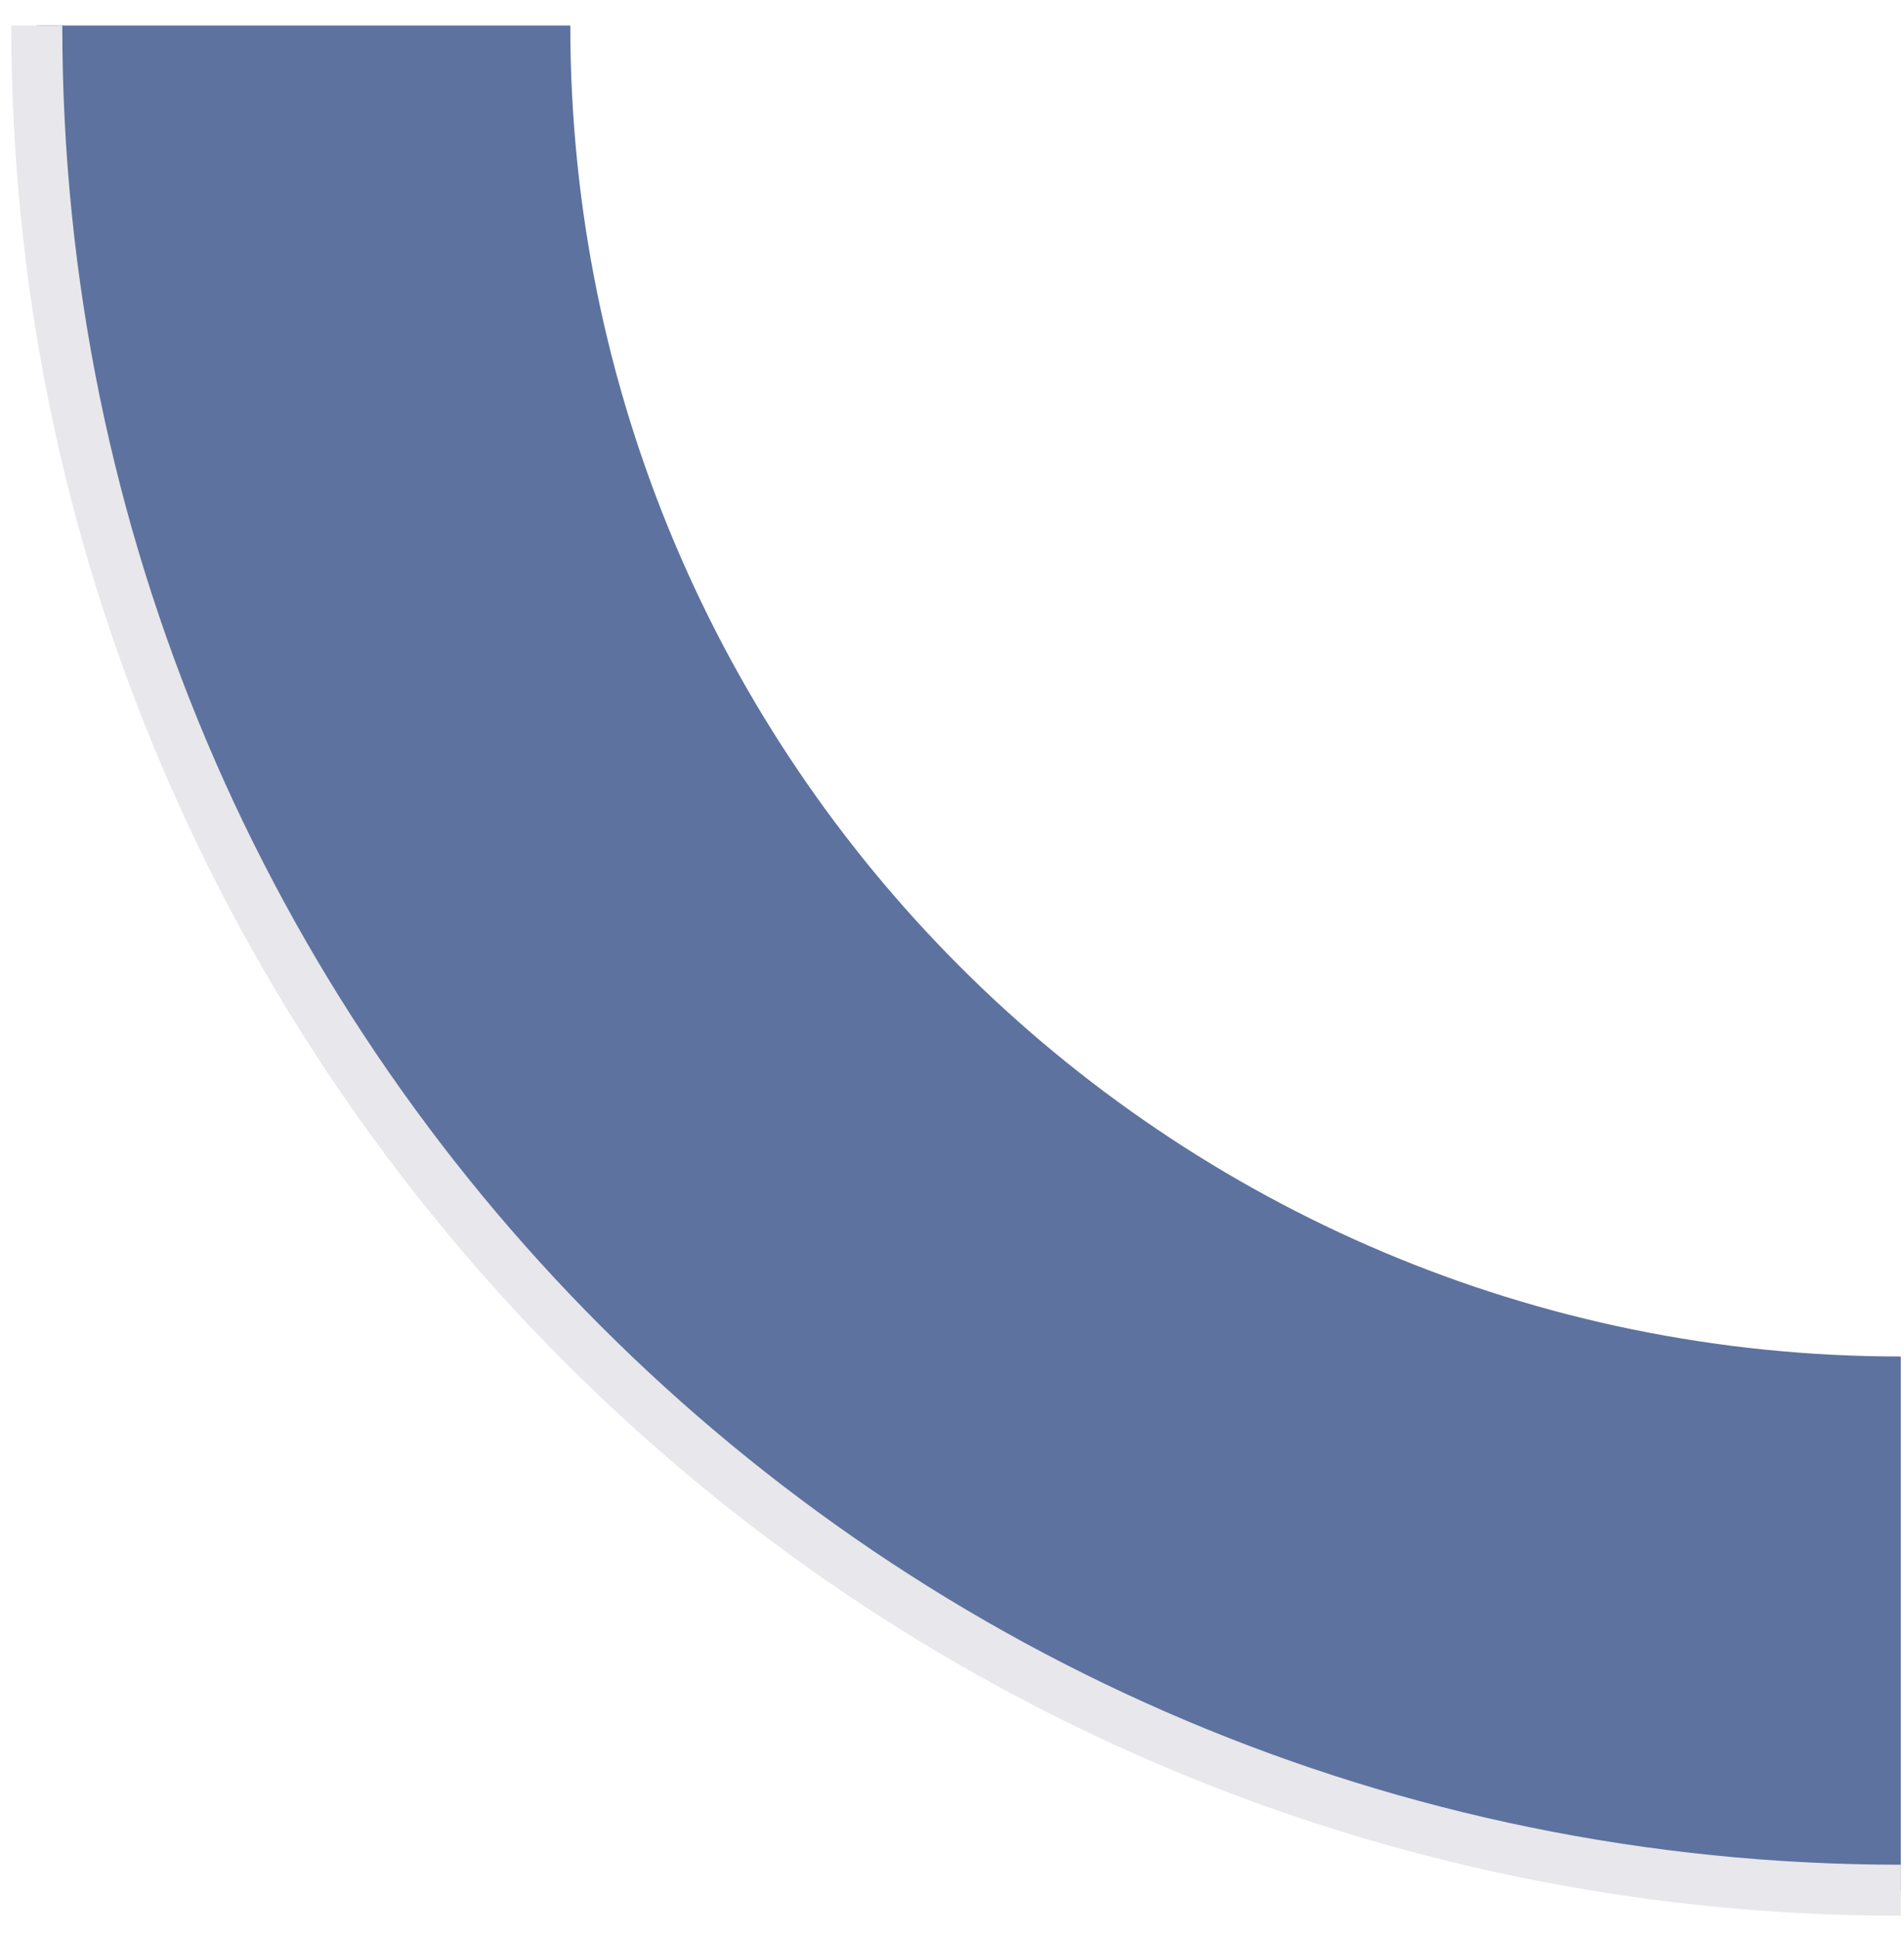 <svg xmlns="http://www.w3.org/2000/svg" width="56" height="57" viewBox="0 0 56 57" fill="none"><path d="M16.774 0.75C16.774 22.362 34.294 39.882 55.906 39.882V55.574C25.628 55.574 1.082 31.029 1.082 0.75H16.774Z" fill="#5D729E"></path><path d="M55.906 55.574C25.628 55.574 1.082 31.029 1.082 0.75" stroke="#E8E7EB" stroke-width="1.5" stroke-linejoin="round"></path></svg>